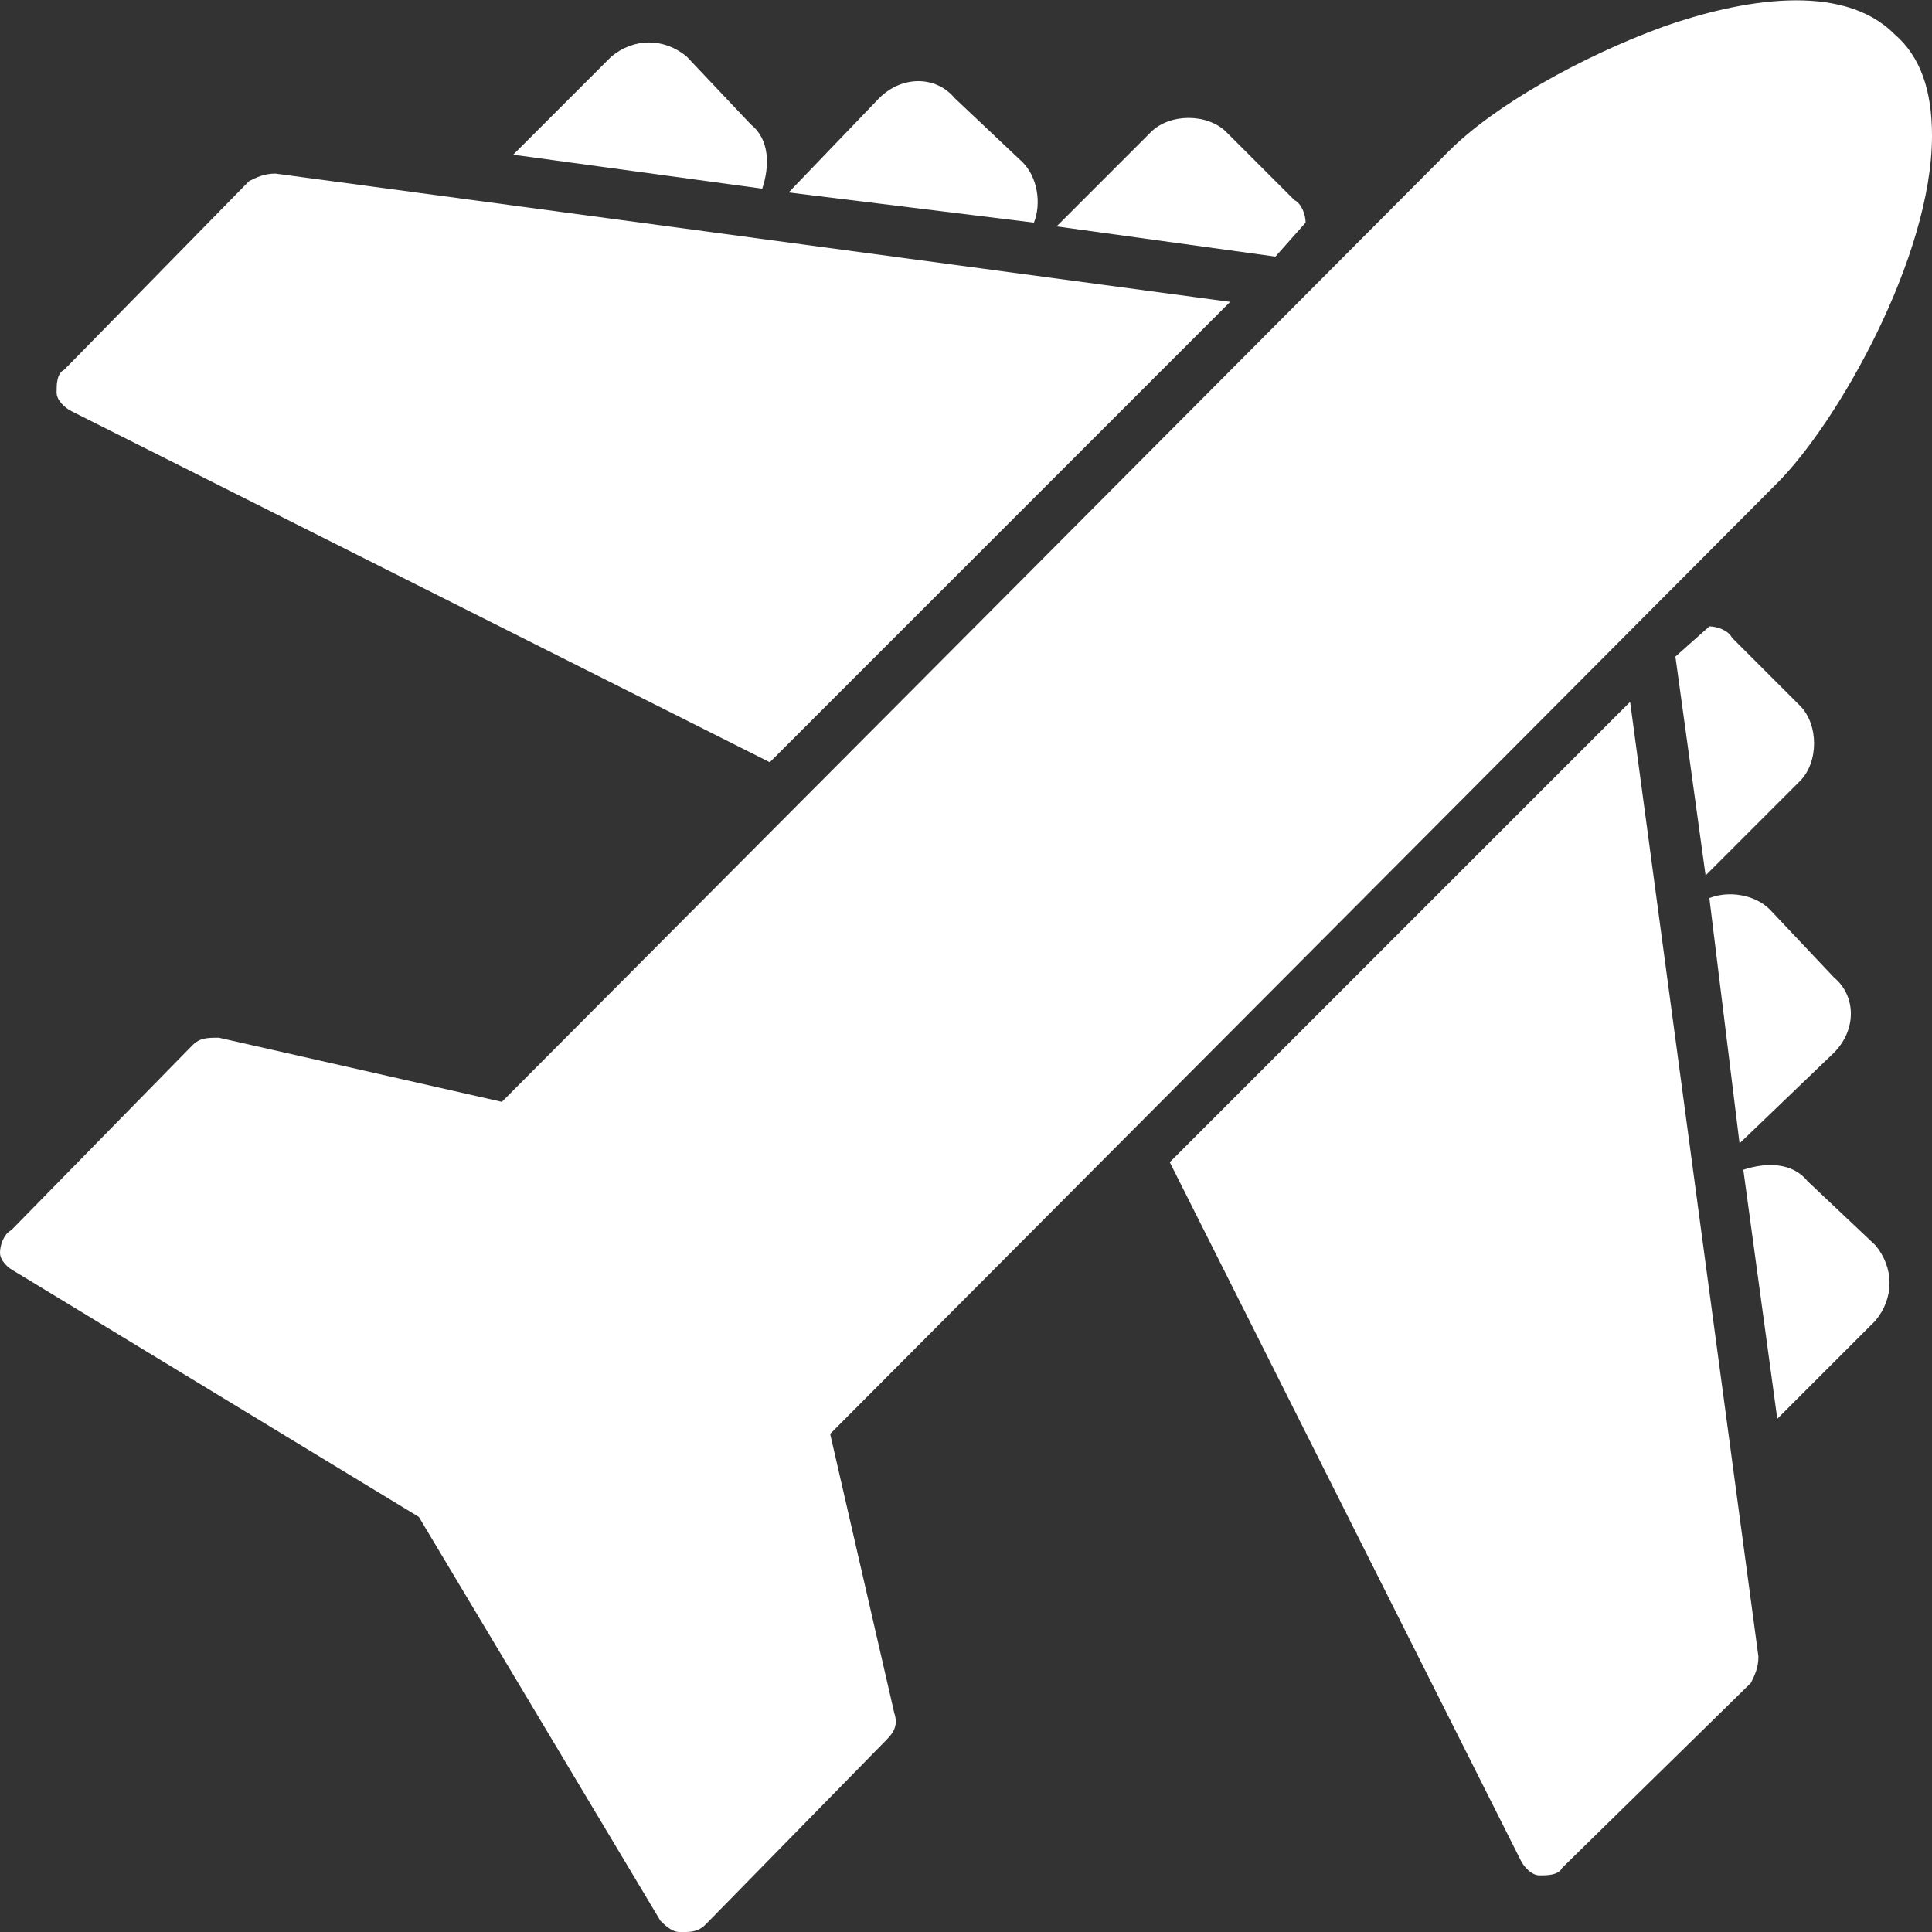 <svg clip-rule="evenodd" fill-rule="evenodd" height="300" image-rendering="optimizeQuality" shape-rendering="geometricPrecision" text-rendering="geometricPrecision" viewBox="0 0 512 512" width="300" xmlns="http://www.w3.org/2000/svg" version="1.1" xmlns:xlink="http://www.w3.org/1999/xlink" xmlns:svgjs="http://svgjs.dev/svgjs"><rect x="0" y="0" width="512" height="512" fill="#333333" stroke="none"/><g width="100%" height="100%" transform="matrix(1,0,0,1,0,0)"><g id="Layer_x0020_1"><path d="m181 512s0 0-1 0c-2 0-4-2-5-3l-64-107-107-65c-2-1-4-3-4-5s1-5 3-6l48-49c2-2 4-2 7-2l75 17 251-252c12-12 35-25 57-33 20-7 47-12 61 2 7 6 10 15 10 27 0 32-25 76-41 92l-251 252 17 74c1 3 0 5-2 7l-48 49c-2 2-4 2-6 2z" fill="#ffffff" fill-opacity="1" data-original-color="#000000ff" stroke="none" stroke-opacity="1"/><path d="m204 202-185-93c-2-1-4-3-4-5s0-5 2-6l49-50c2-1 4-2 7-2l253 34z" fill="#ffffff" fill-opacity="1" data-original-color="#000000ff" stroke="none" stroke-opacity="1"/><path d="m136 41 26-26c6-5 14-5 20 0l17 18c5 4 5 11 3 17z" fill="#ffffff" fill-opacity="1" data-original-color="#000000ff" stroke="none" stroke-opacity="1"/><path d="m209 51 24-25c6-6 15-6 20 0l18 17c4 4 5 11 3 16z" fill="#ffffff" fill-opacity="1" data-original-color="#000000ff" stroke="none" stroke-opacity="1"/><path d="" fill="#ffffff" fill-opacity="1" data-original-color="#000000ff" stroke="none" stroke-opacity="1"/><path d="m280 60 25-25c5-5 15-5 20 0l17 17s1 1 1 1c2 1 3 4 3 6l-8 9z" fill="#ffffff" fill-opacity="1" data-original-color="#000000ff" stroke="none" stroke-opacity="1"/><path d="m310 308 93 185c1 2 3 4 5 4s5 0 6-2l50-49c1-2 2-4 2-7l-34-253z" fill="#ffffff" fill-opacity="1" data-original-color="#000000ff" stroke="none" stroke-opacity="1"/><path d="m471 376 26-26c5-6 5-14 0-20l-18-17c-4-5-11-5-17-3z" fill="#ffffff" fill-opacity="1" data-original-color="#000000ff" stroke="none" stroke-opacity="1"/><path d="m461 303 25-24c6-6 6-15 0-20l-17-18c-4-4-11-5-16-3z" fill="#ffffff" fill-opacity="1" data-original-color="#000000ff" stroke="none" stroke-opacity="1"/><path d="" fill="#ffffff" fill-opacity="1" data-original-color="#000000ff" stroke="none" stroke-opacity="1"/><path d="m452 232 25-25c5-5 5-15 0-20l-17-17s-1-1-1-1c-1-2-4-3-6-3l-9 8z" fill="#ffffff" fill-opacity="1" data-original-color="#000000ff" stroke="none" stroke-opacity="1"/></g></g></svg>
